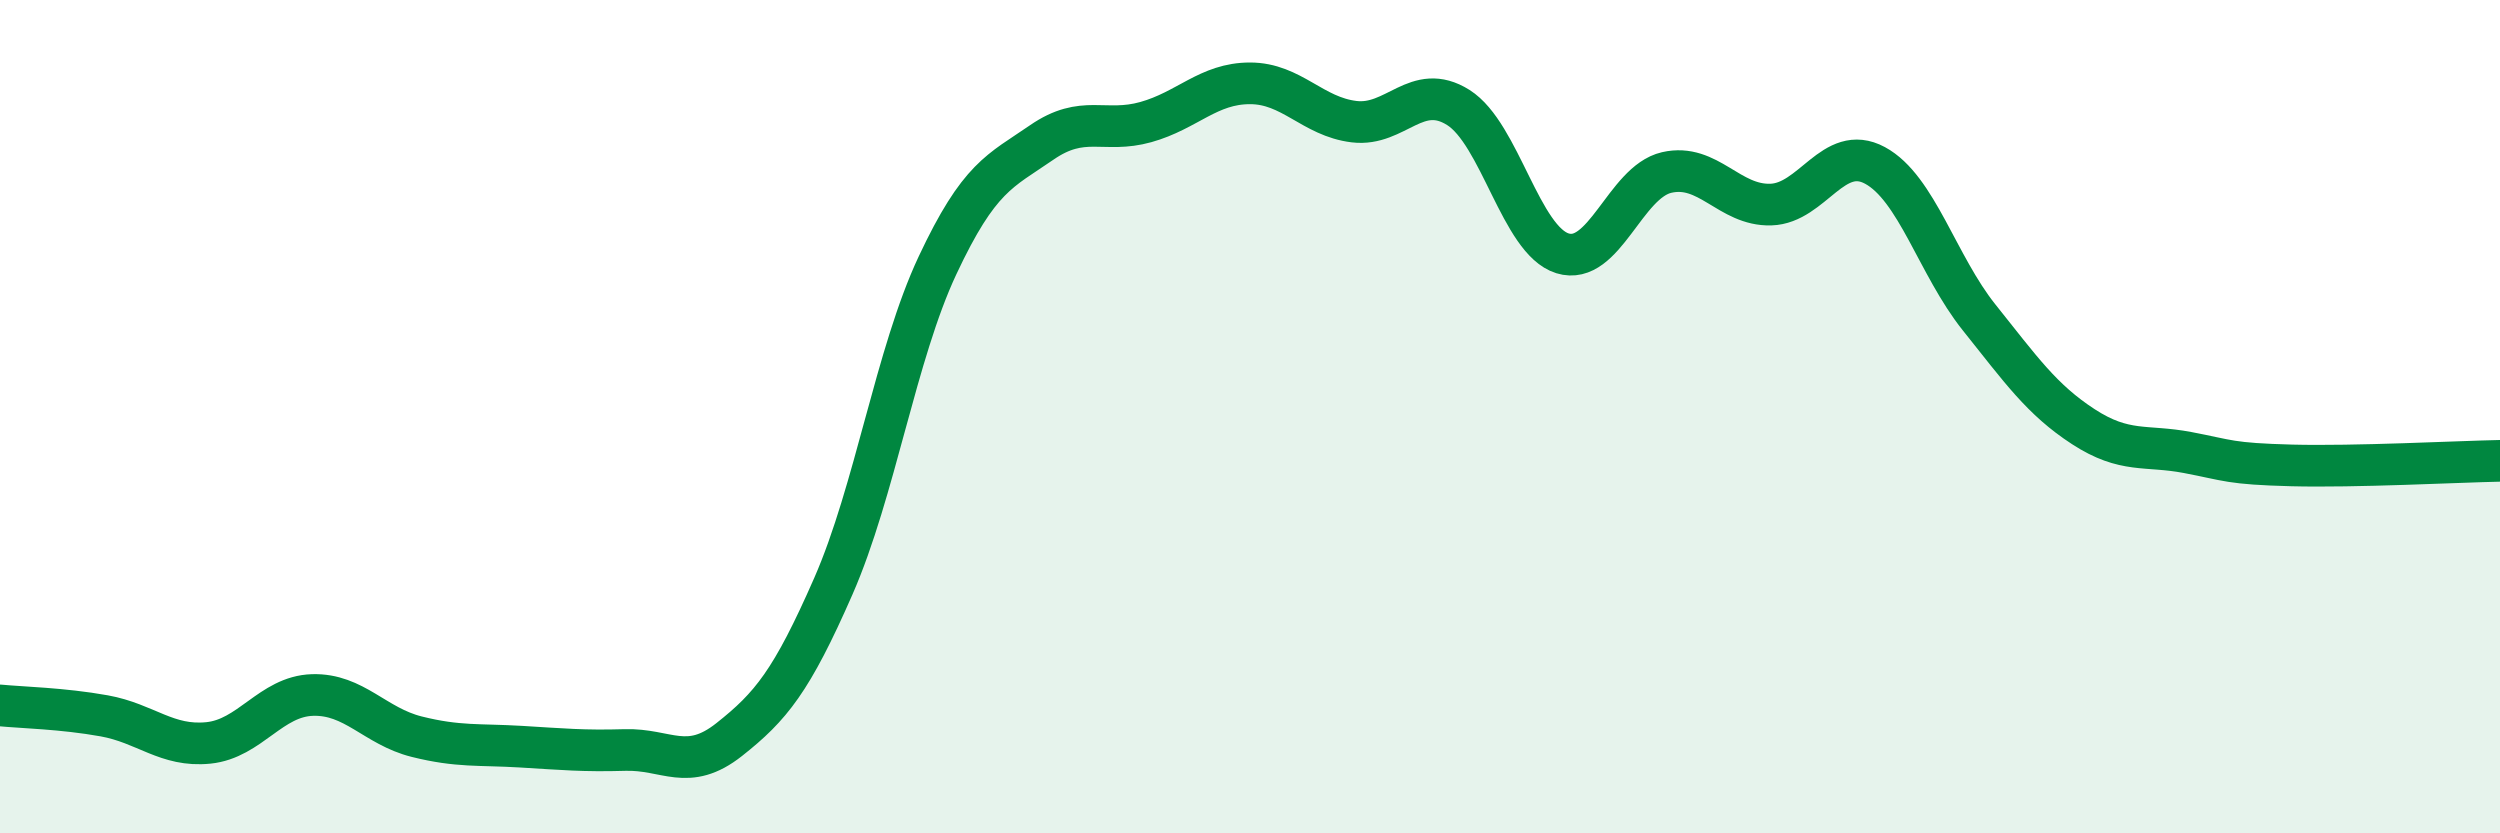 
    <svg width="60" height="20" viewBox="0 0 60 20" xmlns="http://www.w3.org/2000/svg">
      <path
        d="M 0,16.93 C 0.5,16.98 1.5,17 2.5,17.18 C 3.5,17.36 4,17.93 5,17.83 C 6,17.73 6.5,16.71 7.5,16.68 C 8.5,16.65 9,17.43 10,17.68 C 11,17.93 11.5,17.86 12.5,17.92 C 13.5,17.98 14,18.03 15,18 C 16,17.97 16.5,18.54 17.5,17.75 C 18.5,16.96 19,16.35 20,14.07 C 21,11.79 21.5,8.5 22.5,6.37 C 23.5,4.24 24,4.11 25,3.42 C 26,2.73 26.5,3.21 27.5,2.93 C 28.5,2.65 29,2 30,2 C 31,2 31.5,2.8 32.5,2.92 C 33.5,3.04 34,1.95 35,2.58 C 36,3.21 36.5,5.77 37.5,6.08 C 38.5,6.39 39,4.37 40,4.14 C 41,3.91 41.5,4.94 42.5,4.91 C 43.5,4.88 44,3.43 45,3.97 C 46,4.51 46.5,6.37 47.5,7.62 C 48.5,8.87 49,9.59 50,10.24 C 51,10.89 51.5,10.67 52.5,10.86 C 53.5,11.05 53.5,11.13 55,11.17 C 56.5,11.21 59,11.08 60,11.06L60 20L0 20Z"
        fill="#008740"
        opacity="0.1"
        stroke-linecap="round"
        stroke-linejoin="round"
      />
      <path
        d="M 0,16.93 C 0.5,16.98 1.5,17 2.5,17.18 C 3.5,17.36 4,17.93 5,17.83 C 6,17.73 6.5,16.71 7.5,16.68 C 8.5,16.65 9,17.43 10,17.68 C 11,17.93 11.5,17.86 12.5,17.92 C 13.5,17.98 14,18.03 15,18 C 16,17.97 16.5,18.54 17.5,17.75 C 18.5,16.96 19,16.35 20,14.07 C 21,11.79 21.5,8.5 22.5,6.37 C 23.5,4.24 24,4.11 25,3.42 C 26,2.73 26.5,3.21 27.5,2.93 C 28.5,2.65 29,2 30,2 C 31,2 31.5,2.8 32.5,2.92 C 33.5,3.04 34,1.95 35,2.58 C 36,3.21 36.5,5.77 37.5,6.08 C 38.5,6.39 39,4.37 40,4.14 C 41,3.91 41.5,4.94 42.5,4.91 C 43.5,4.88 44,3.43 45,3.97 C 46,4.51 46.5,6.37 47.5,7.62 C 48.5,8.87 49,9.59 50,10.24 C 51,10.89 51.5,10.67 52.5,10.86 C 53.5,11.05 53.5,11.13 55,11.17 C 56.5,11.21 59,11.08 60,11.06"
        stroke="#008740"
        stroke-width="1"
        fill="none"
        stroke-linecap="round"
        stroke-linejoin="round"
      />
    </svg>
  